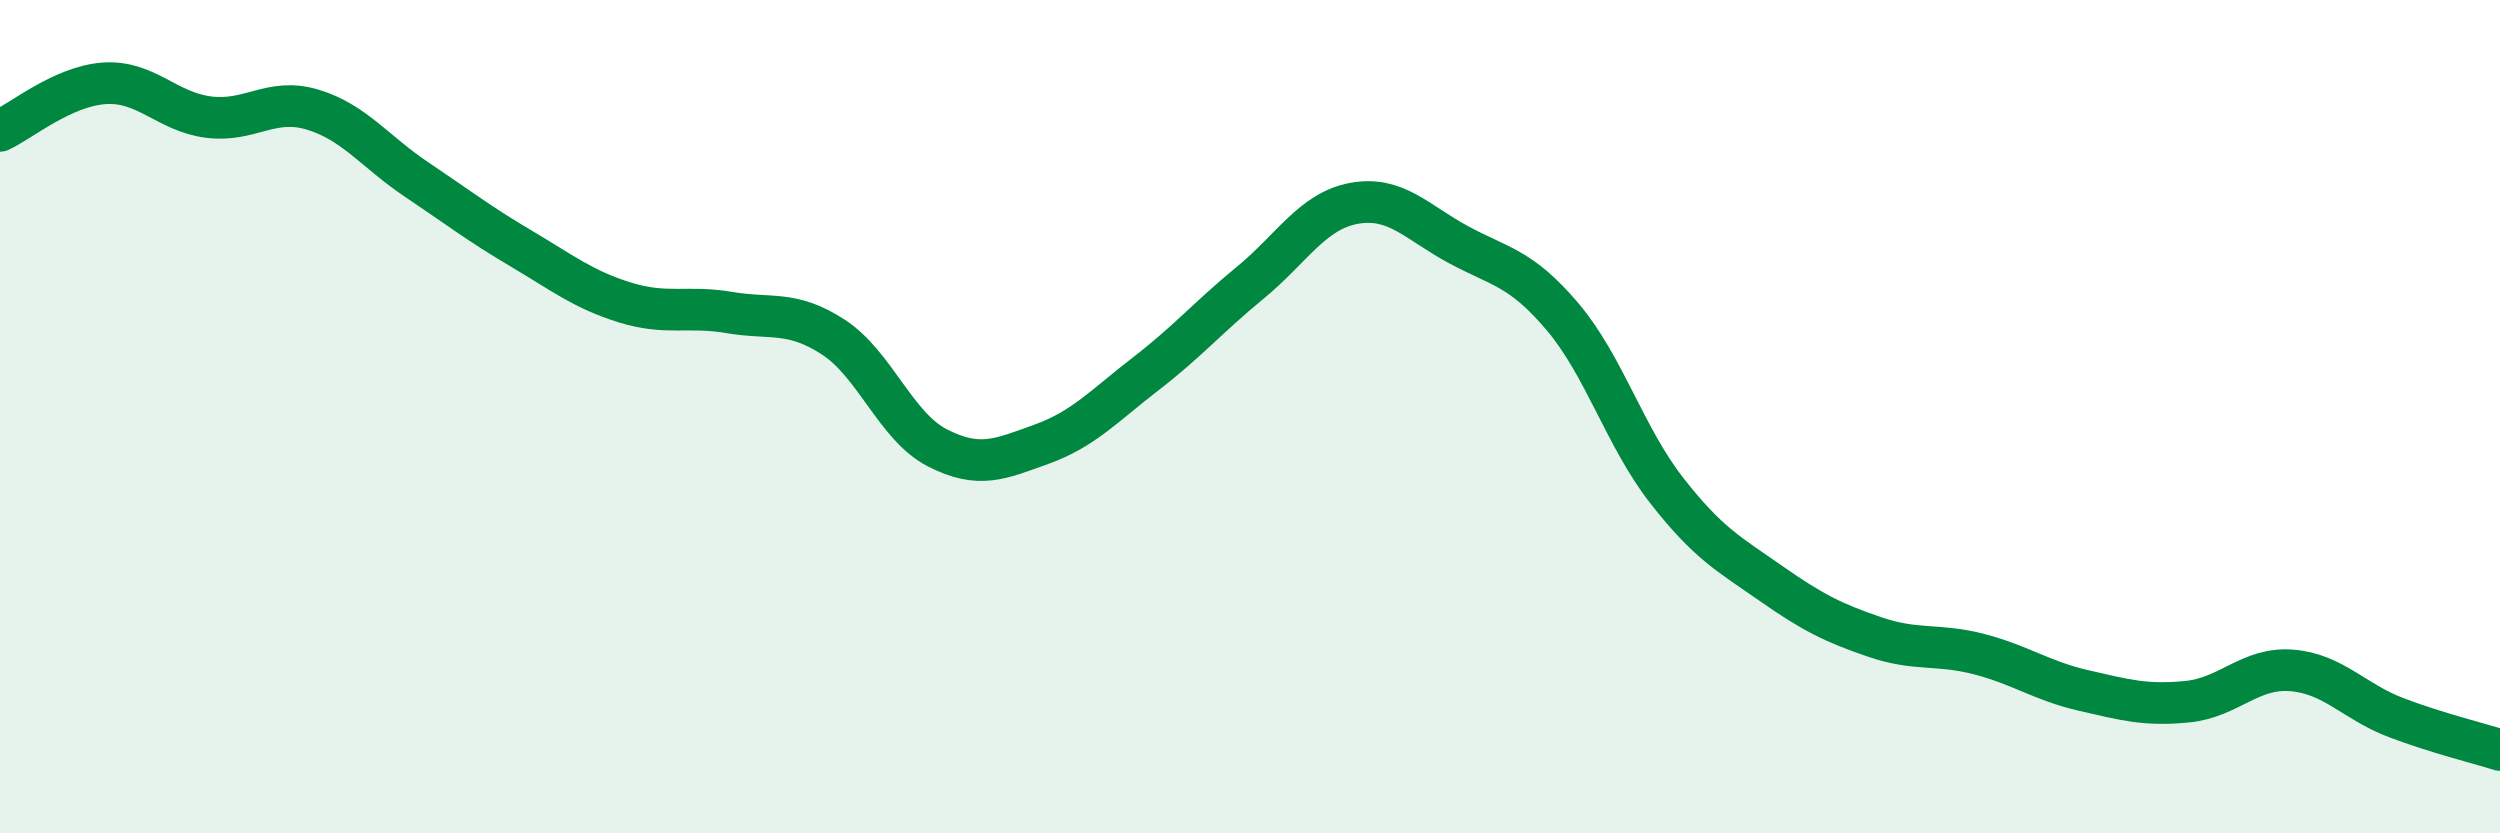
    <svg width="60" height="20" viewBox="0 0 60 20" xmlns="http://www.w3.org/2000/svg">
      <path
        d="M 0,3.14 C 0.5,2.91 1.5,2.07 2.5,2 C 3.5,1.93 4,2.68 5,2.81 C 6,2.94 6.5,2.33 7.5,2.63 C 8.5,2.93 9,3.64 10,4.31 C 11,4.98 11.5,5.37 12.5,5.96 C 13.5,6.55 14,6.95 15,7.26 C 16,7.57 16.5,7.33 17.5,7.5 C 18.5,7.67 19,7.44 20,8.09 C 21,8.74 21.5,10.24 22.5,10.75 C 23.5,11.26 24,11.02 25,10.66 C 26,10.3 26.5,9.74 27.5,8.97 C 28.5,8.2 29,7.61 30,6.79 C 31,5.97 31.5,5.06 32.5,4.88 C 33.5,4.7 34,5.33 35,5.87 C 36,6.41 36.5,6.42 37.5,7.6 C 38.5,8.78 39,10.49 40,11.77 C 41,13.05 41.5,13.3 42.5,14 C 43.5,14.7 44,14.95 45,15.29 C 46,15.63 46.5,15.44 47.5,15.7 C 48.5,15.96 49,16.34 50,16.57 C 51,16.8 51.5,16.94 52.5,16.84 C 53.5,16.74 54,16.01 55,16.09 C 56,16.17 56.5,16.84 57.5,17.22 C 58.5,17.6 59.5,17.84 60,18L60 20L0 20Z"
        fill="#008740"
        opacity="0.1"
        stroke-linecap="round"
        stroke-linejoin="round"
      />
      <path
        d="M 0,3.14 C 0.5,2.91 1.5,2.07 2.5,2 C 3.5,1.93 4,2.68 5,2.81 C 6,2.94 6.5,2.33 7.5,2.63 C 8.5,2.93 9,3.64 10,4.31 C 11,4.98 11.5,5.37 12.5,5.96 C 13.5,6.55 14,6.95 15,7.26 C 16,7.57 16.5,7.33 17.5,7.5 C 18.5,7.67 19,7.44 20,8.09 C 21,8.74 21.5,10.24 22.5,10.75 C 23.5,11.26 24,11.02 25,10.66 C 26,10.3 26.5,9.74 27.5,8.97 C 28.5,8.2 29,7.61 30,6.79 C 31,5.97 31.5,5.06 32.5,4.88 C 33.5,4.7 34,5.33 35,5.87 C 36,6.41 36.5,6.42 37.5,7.6 C 38.5,8.78 39,10.49 40,11.77 C 41,13.05 41.5,13.3 42.5,14 C 43.5,14.7 44,14.95 45,15.29 C 46,15.63 46.5,15.44 47.5,15.7 C 48.5,15.96 49,16.34 50,16.57 C 51,16.8 51.5,16.94 52.5,16.84 C 53.5,16.74 54,16.01 55,16.09 C 56,16.17 56.5,16.84 57.5,17.22 C 58.5,17.6 59.5,17.84 60,18"
        stroke="#008740"
        stroke-width="1"
        fill="none"
        stroke-linecap="round"
        stroke-linejoin="round"
      />
    </svg>
  